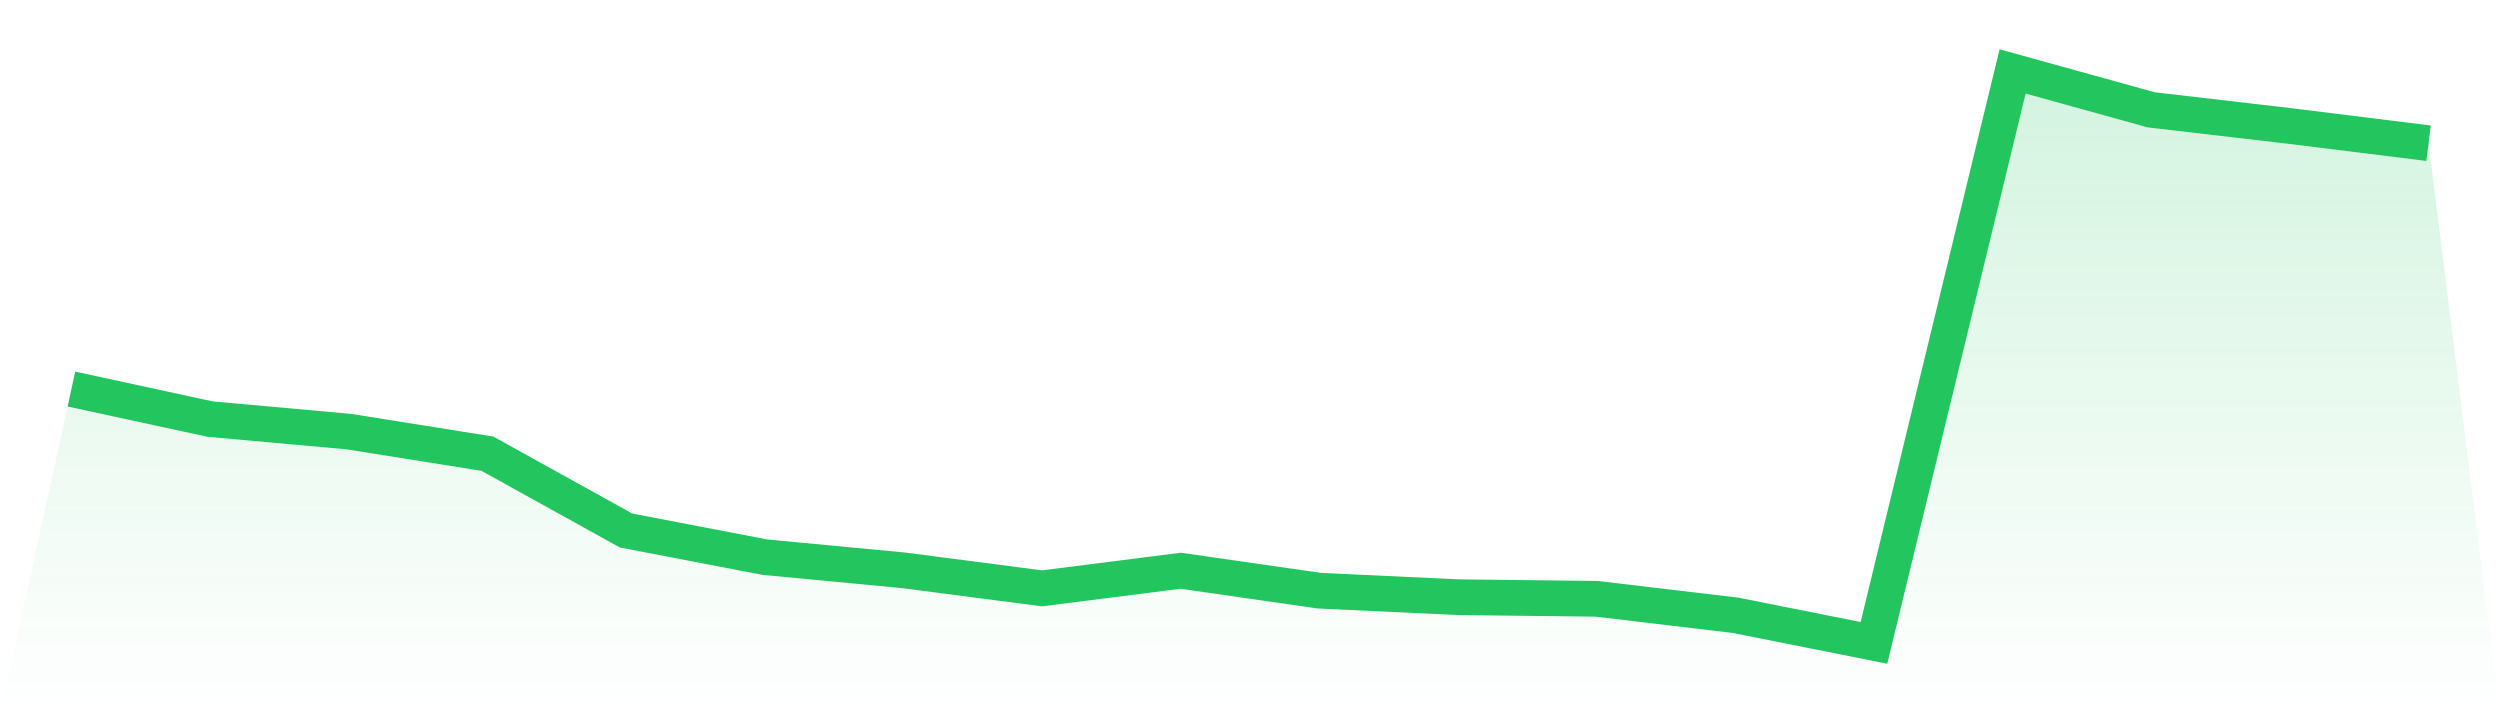 <svg viewBox="0 0 140 40" xmlns="http://www.w3.org/2000/svg">
<defs>
<linearGradient id="gradient" x1="0" x2="0" y1="0" y2="1">
<stop offset="0%" stop-color="#22c55e" stop-opacity="0.2"/>
<stop offset="100%" stop-color="#22c55e" stop-opacity="0"/>
</linearGradient>
</defs>
<path d="M4,21.788 L4,21.788 L11.765,23.469 L19.529,24.169 L27.294,25.407 L35.059,29.708 L42.824,31.2 L50.588,31.937 L58.353,32.947 L66.118,31.962 L73.882,33.078 L81.647,33.443 L89.412,33.533 L97.176,34.455 L104.941,36 L112.706,4 L120.471,6.151 L128.235,7.056 L136,8.02 L140,40 L0,40 z" fill="url(#gradient)"/>
<path d="M4,21.788 L4,21.788 L11.765,23.469 L19.529,24.169 L27.294,25.407 L35.059,29.708 L42.824,31.2 L50.588,31.937 L58.353,32.947 L66.118,31.962 L73.882,33.078 L81.647,33.443 L89.412,33.533 L97.176,34.455 L104.941,36 L112.706,4 L120.471,6.151 L128.235,7.056 L136,8.02" fill="none" stroke="#22c55e" stroke-width="2"/>
</svg>